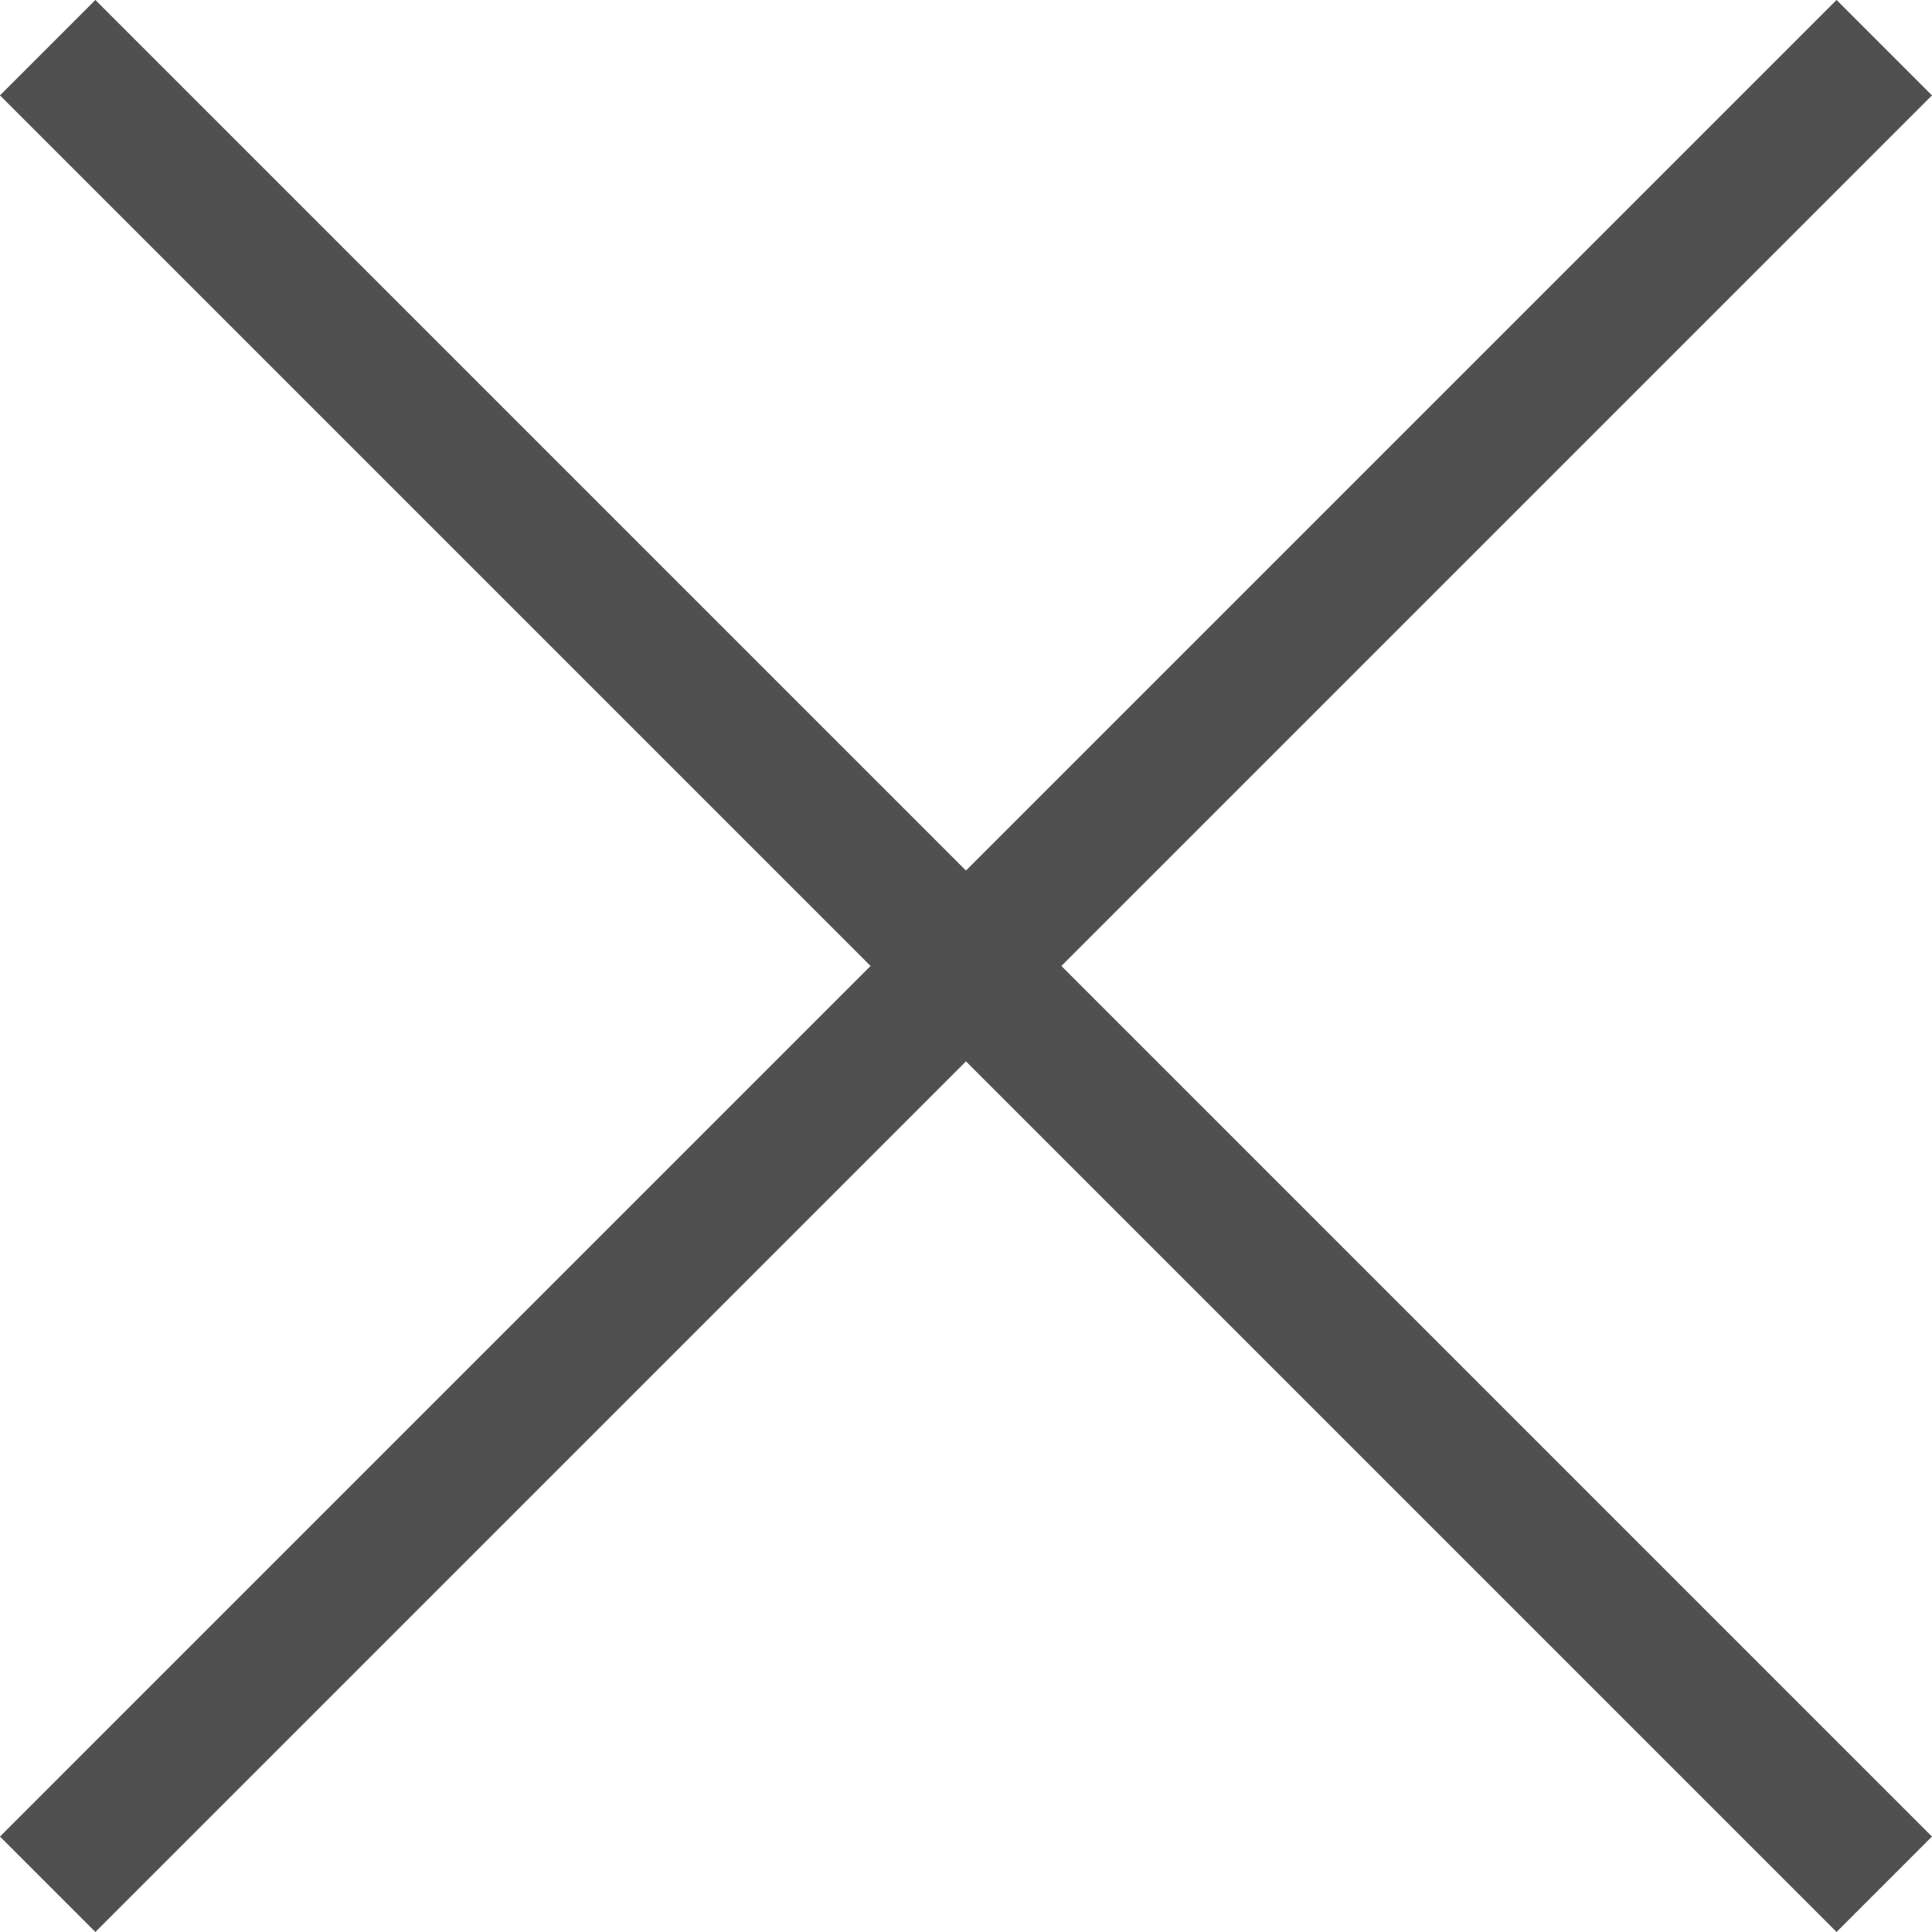 <svg xmlns="http://www.w3.org/2000/svg" width="28.638" height="28.638" viewBox="0 0 28.638 28.638">
  <g id="Grupo_178" data-name="Grupo 178" transform="translate(-2197.865 1765.822) rotate(-45)">
    <line id="Línea_54" data-name="Línea 54" x2="38.5" transform="translate(2783.5 325.75)" fill="none" stroke="#505050" stroke-width="2"/>
    <line id="Línea_55" data-name="Línea 55" y1="38.5" transform="translate(2802.75 306.5)" fill="none" stroke="#505050" stroke-width="2"/>
  </g>
</svg>
